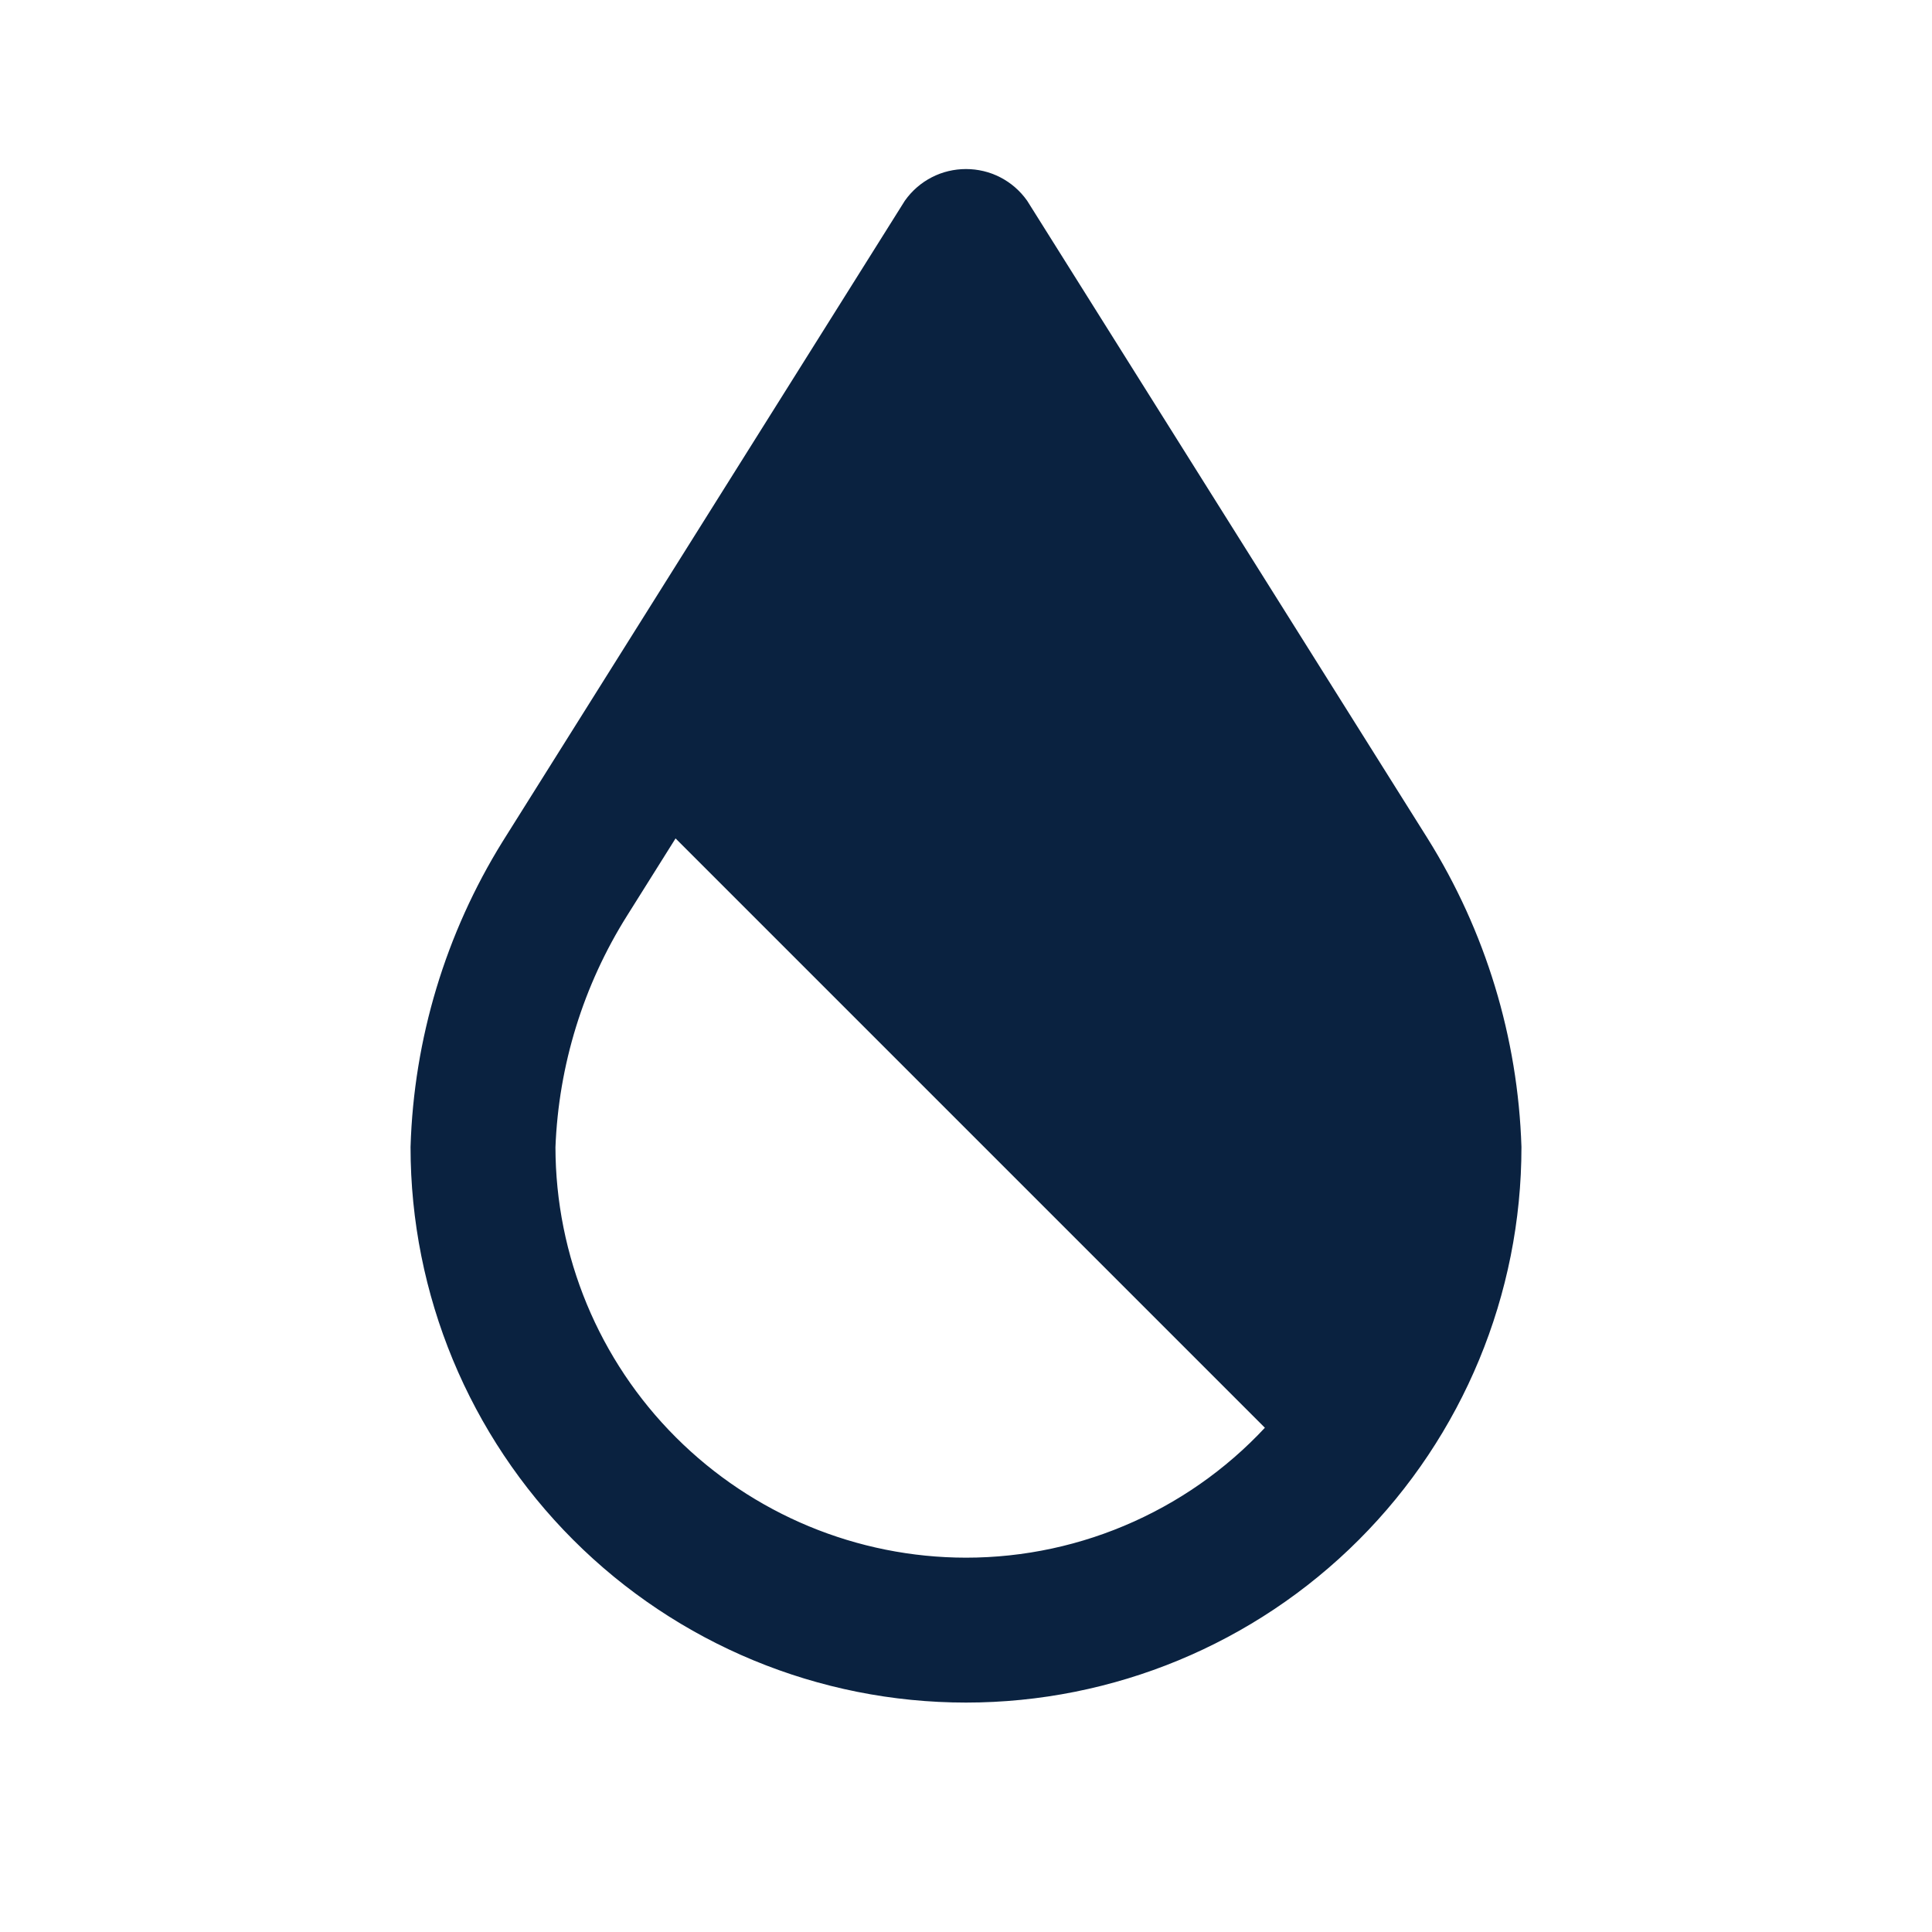<svg width="24" height="24" viewBox="0 0 24 24" fill="none" xmlns="http://www.w3.org/2000/svg">
<path d="M17.607 10.495L12.635 2.577C12.563 2.476 12.468 2.393 12.357 2.336C12.247 2.279 12.124 2.25 12 2.25C11.876 2.25 11.753 2.279 11.643 2.336C11.532 2.393 11.437 2.476 11.365 2.577L6.371 10.533C5.677 11.652 5.29 12.934 5.25 14.25C5.25 16.04 5.961 17.757 7.227 19.023C8.493 20.289 10.21 21 12 21C13.79 21 15.507 20.289 16.773 19.023C18.039 17.757 18.75 16.04 18.75 14.25C18.707 12.919 18.313 11.624 17.607 10.495ZM12 19.5C10.608 19.499 9.274 18.945 8.29 17.961C7.305 16.977 6.752 15.642 6.75 14.25C6.79 13.201 7.105 12.181 7.664 11.293L8.365 10.176L15.92 17.731C15.43 18.287 14.826 18.732 14.15 19.037C13.475 19.342 12.742 19.5 12 19.5Z" fill="#0A2240" stroke="#0A2240" stroke-width="0.3"/>
</svg>
